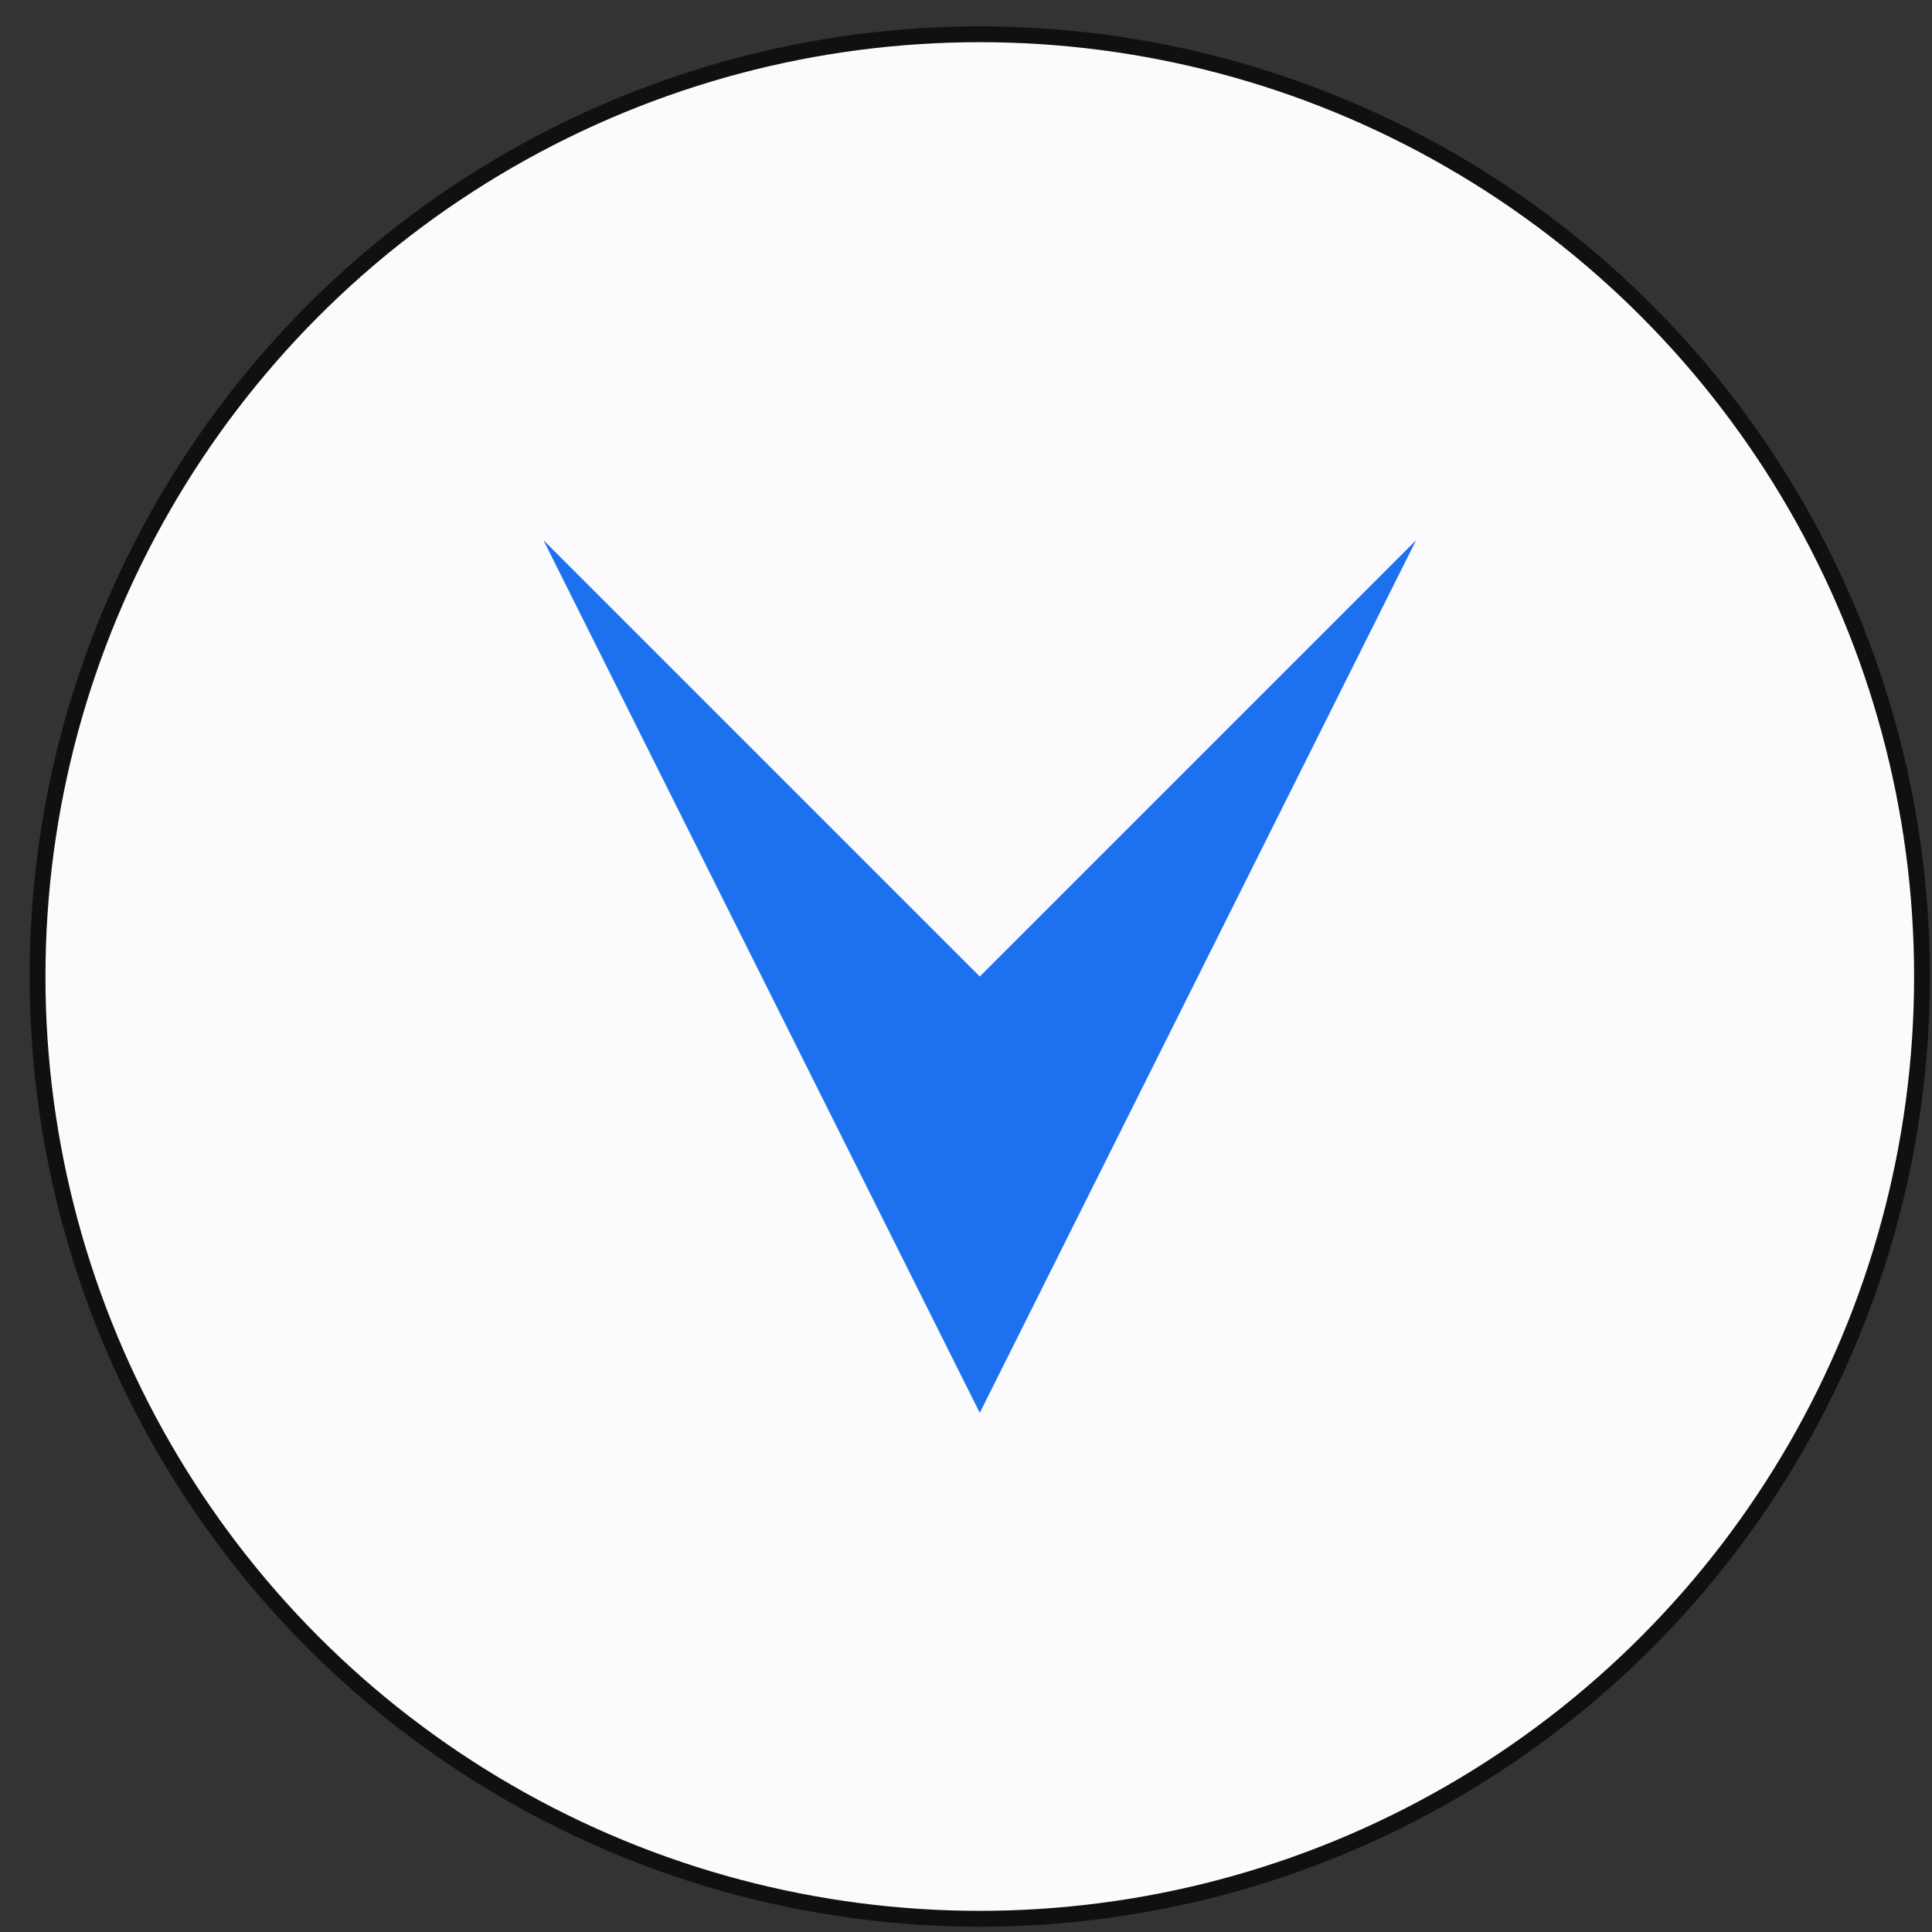 <?xml version="1.0" encoding="UTF-8"?> <svg xmlns="http://www.w3.org/2000/svg" width="61" height="61" viewBox="0 0 61 61" fill="none"><rect x="0" y="0" width="61" height="61" fill="#333333" stroke="none"/><circle cx="30.935" cy="30.832" r="29.75" fill="#FBFAFD" stroke="#101012" stroke-width="0.5"></circle><path d="M17.159 17.056L30.935 30.832L44.711 17.056L30.935 44.608L17.159 17.056Z" fill="#1D71EE"></path></svg> 
